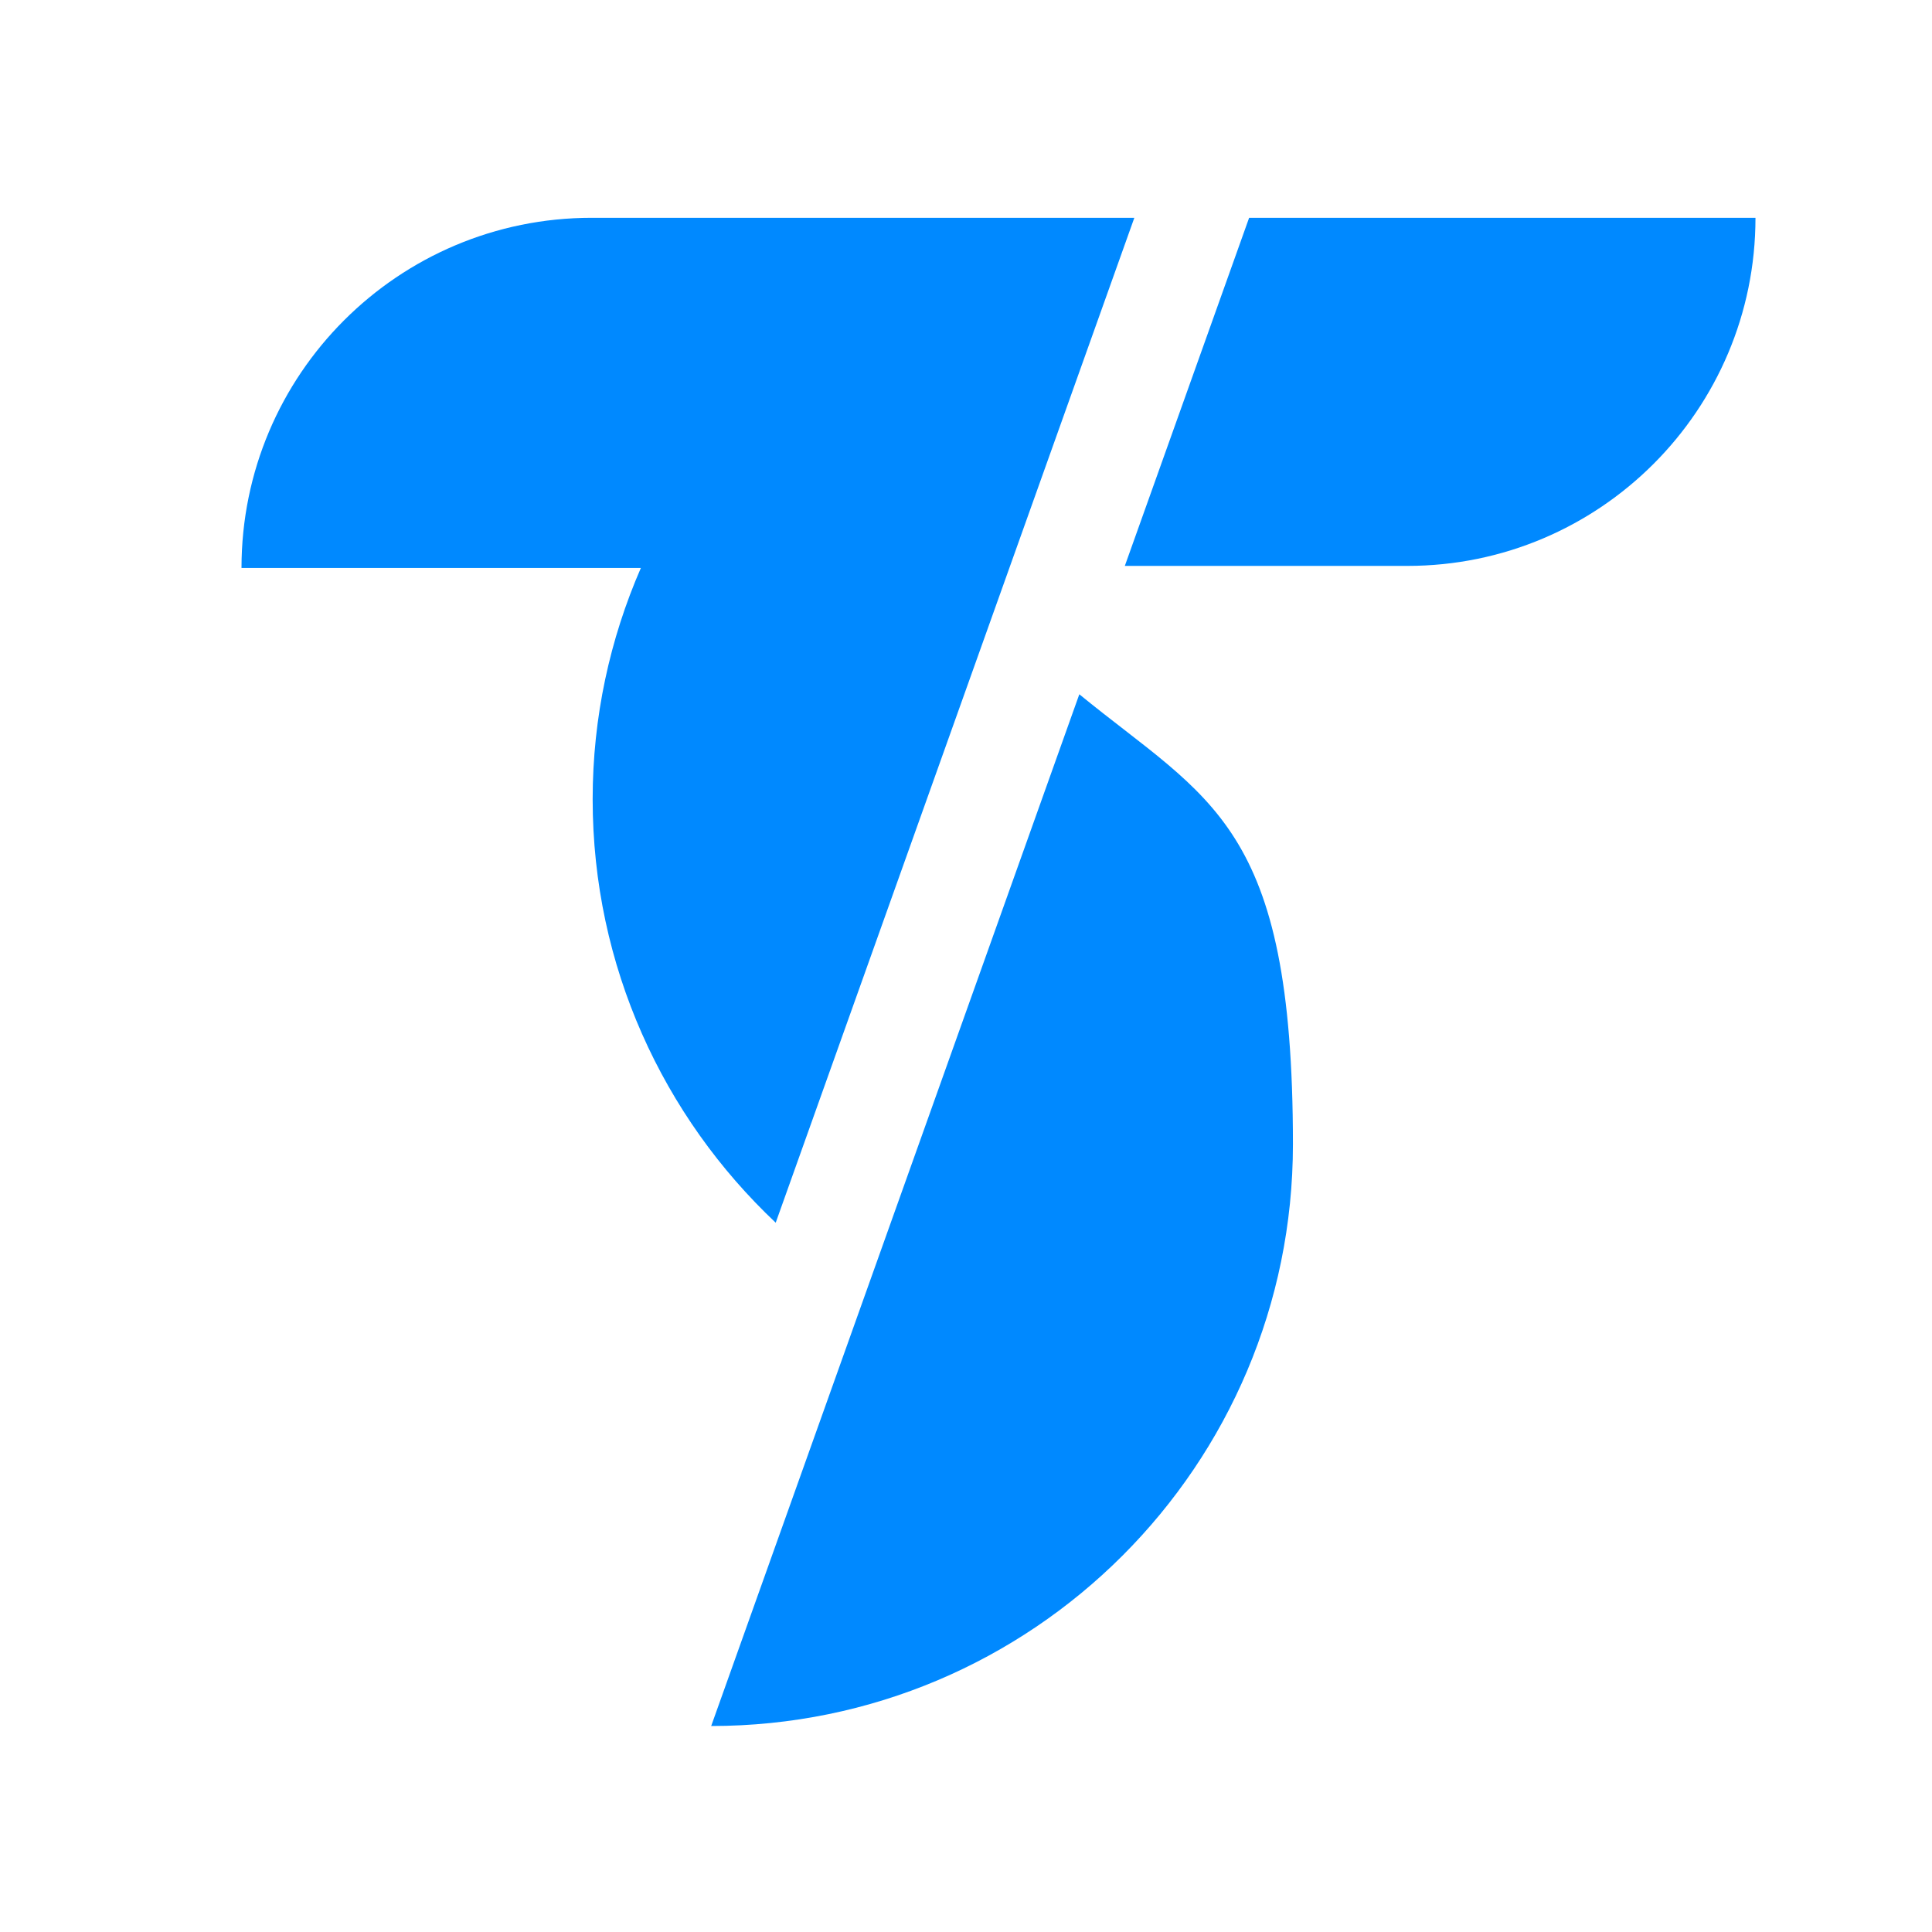 <?xml version="1.0" encoding="UTF-8"?>
<svg xmlns="http://www.w3.org/2000/svg" viewBox="0 0 512 512">
  <defs>
    <style>
      .st0 {
        fill: #0089ff;
      }

      .st1 {
        fill: #ffffff;
      }
    </style>
  </defs>
  <g transform="translate(64, 48) scale(0.9)">
    <path class="st0" d="M246.7,151.1l-108.4,303.8h0c94.6,0,171.3-76.7,171.3-171.3s-24.5-101.1-62.9-132.5Z"/>
    <path class="st0" d="M296.7,10.8l-36.6,102.5h83.2c56.6,0,102.5-45.9,102.5-102.5h-149.1Z"/>
    <path class="st0" d="M103.1,10.8C46.2,10.8,0,56.9,0,113.9h117.6c-9.1,20.9-14.2,43.9-14.2,68.1,0,49.2,20.8,93.5,53.9,124.7L262.9,10.8H103.1Z"/>
  </g>
</svg>
